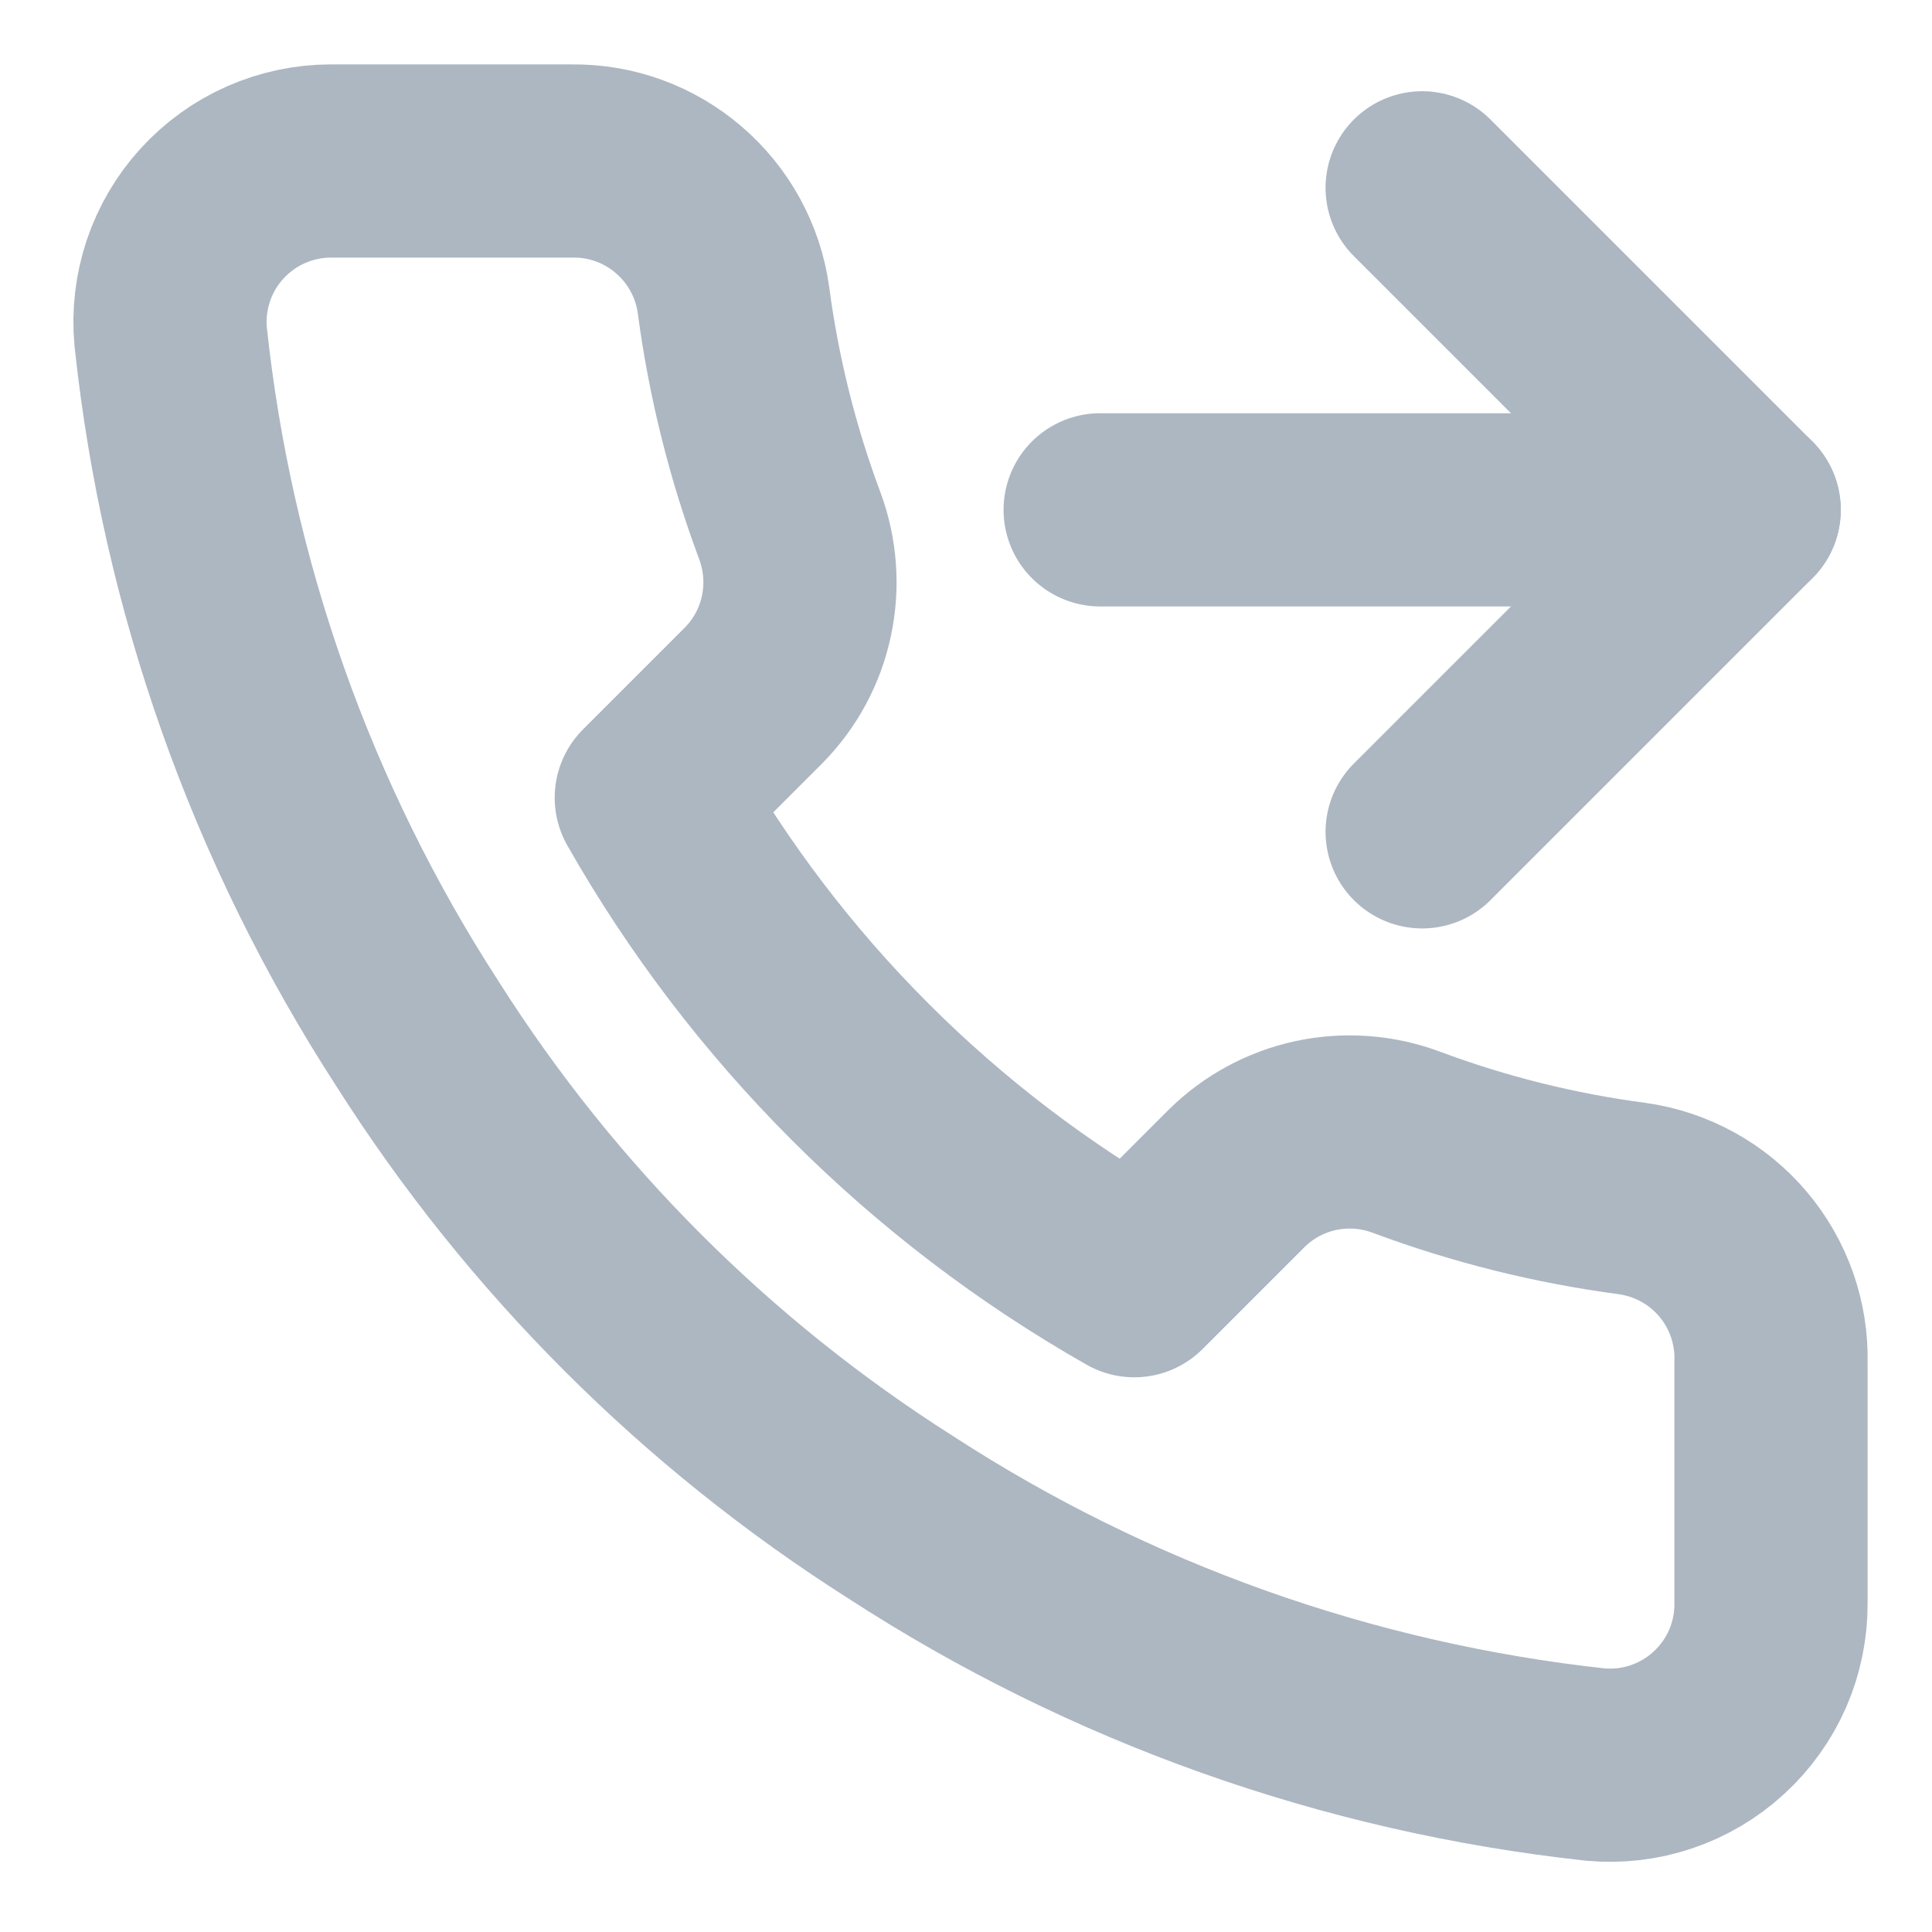 <svg width="18" height="18" viewBox="0 0 18 18" fill="none" xmlns="http://www.w3.org/2000/svg">
<g clip-path="url(#clip0_3_1446)">
<path d="M13.25 1.75L16.25 4.75L13.25 7.75" stroke="#ADB7C2" stroke-width="1.8" stroke-linecap="round" stroke-linejoin="round"/>
<path d="M10.25 4.75H16.25" stroke="#ADB7C2" stroke-width="1.8" stroke-linecap="round" stroke-linejoin="round"/>
<path d="M16.5 12.69V14.94C16.501 15.149 16.458 15.356 16.375 15.547C16.291 15.738 16.168 15.91 16.014 16.051C15.86 16.193 15.678 16.3 15.481 16.367C15.283 16.434 15.073 16.459 14.865 16.44C12.557 16.189 10.34 15.401 8.393 14.137C6.58 12.986 5.044 11.45 3.893 9.637C2.625 7.681 1.836 5.453 1.59 3.135C1.571 2.928 1.596 2.719 1.662 2.521C1.729 2.324 1.836 2.142 1.976 1.989C2.117 1.835 2.287 1.712 2.478 1.628C2.668 1.544 2.874 1.5 3.083 1.5H5.333C5.697 1.496 6.049 1.625 6.325 1.863C6.601 2.1 6.782 2.43 6.833 2.79C6.928 3.51 7.104 4.217 7.358 4.897C7.458 5.166 7.48 5.458 7.42 5.738C7.361 6.019 7.222 6.276 7.02 6.48L6.068 7.432C7.135 9.31 8.69 10.865 10.568 11.932L11.52 10.98C11.724 10.778 11.981 10.639 12.262 10.579C12.542 10.52 12.834 10.541 13.103 10.642C13.783 10.896 14.49 11.072 15.21 11.167C15.574 11.219 15.907 11.402 16.145 11.683C16.383 11.964 16.509 12.322 16.5 12.69Z" stroke="#ADB7C2" stroke-width="1.8" stroke-linecap="round" stroke-linejoin="round"/>
</g>
<defs>
<clipPath id="clip0_3_1446">
<rect width="18" height="18" fill="white"/>
</clipPath>
</defs>
</svg>
